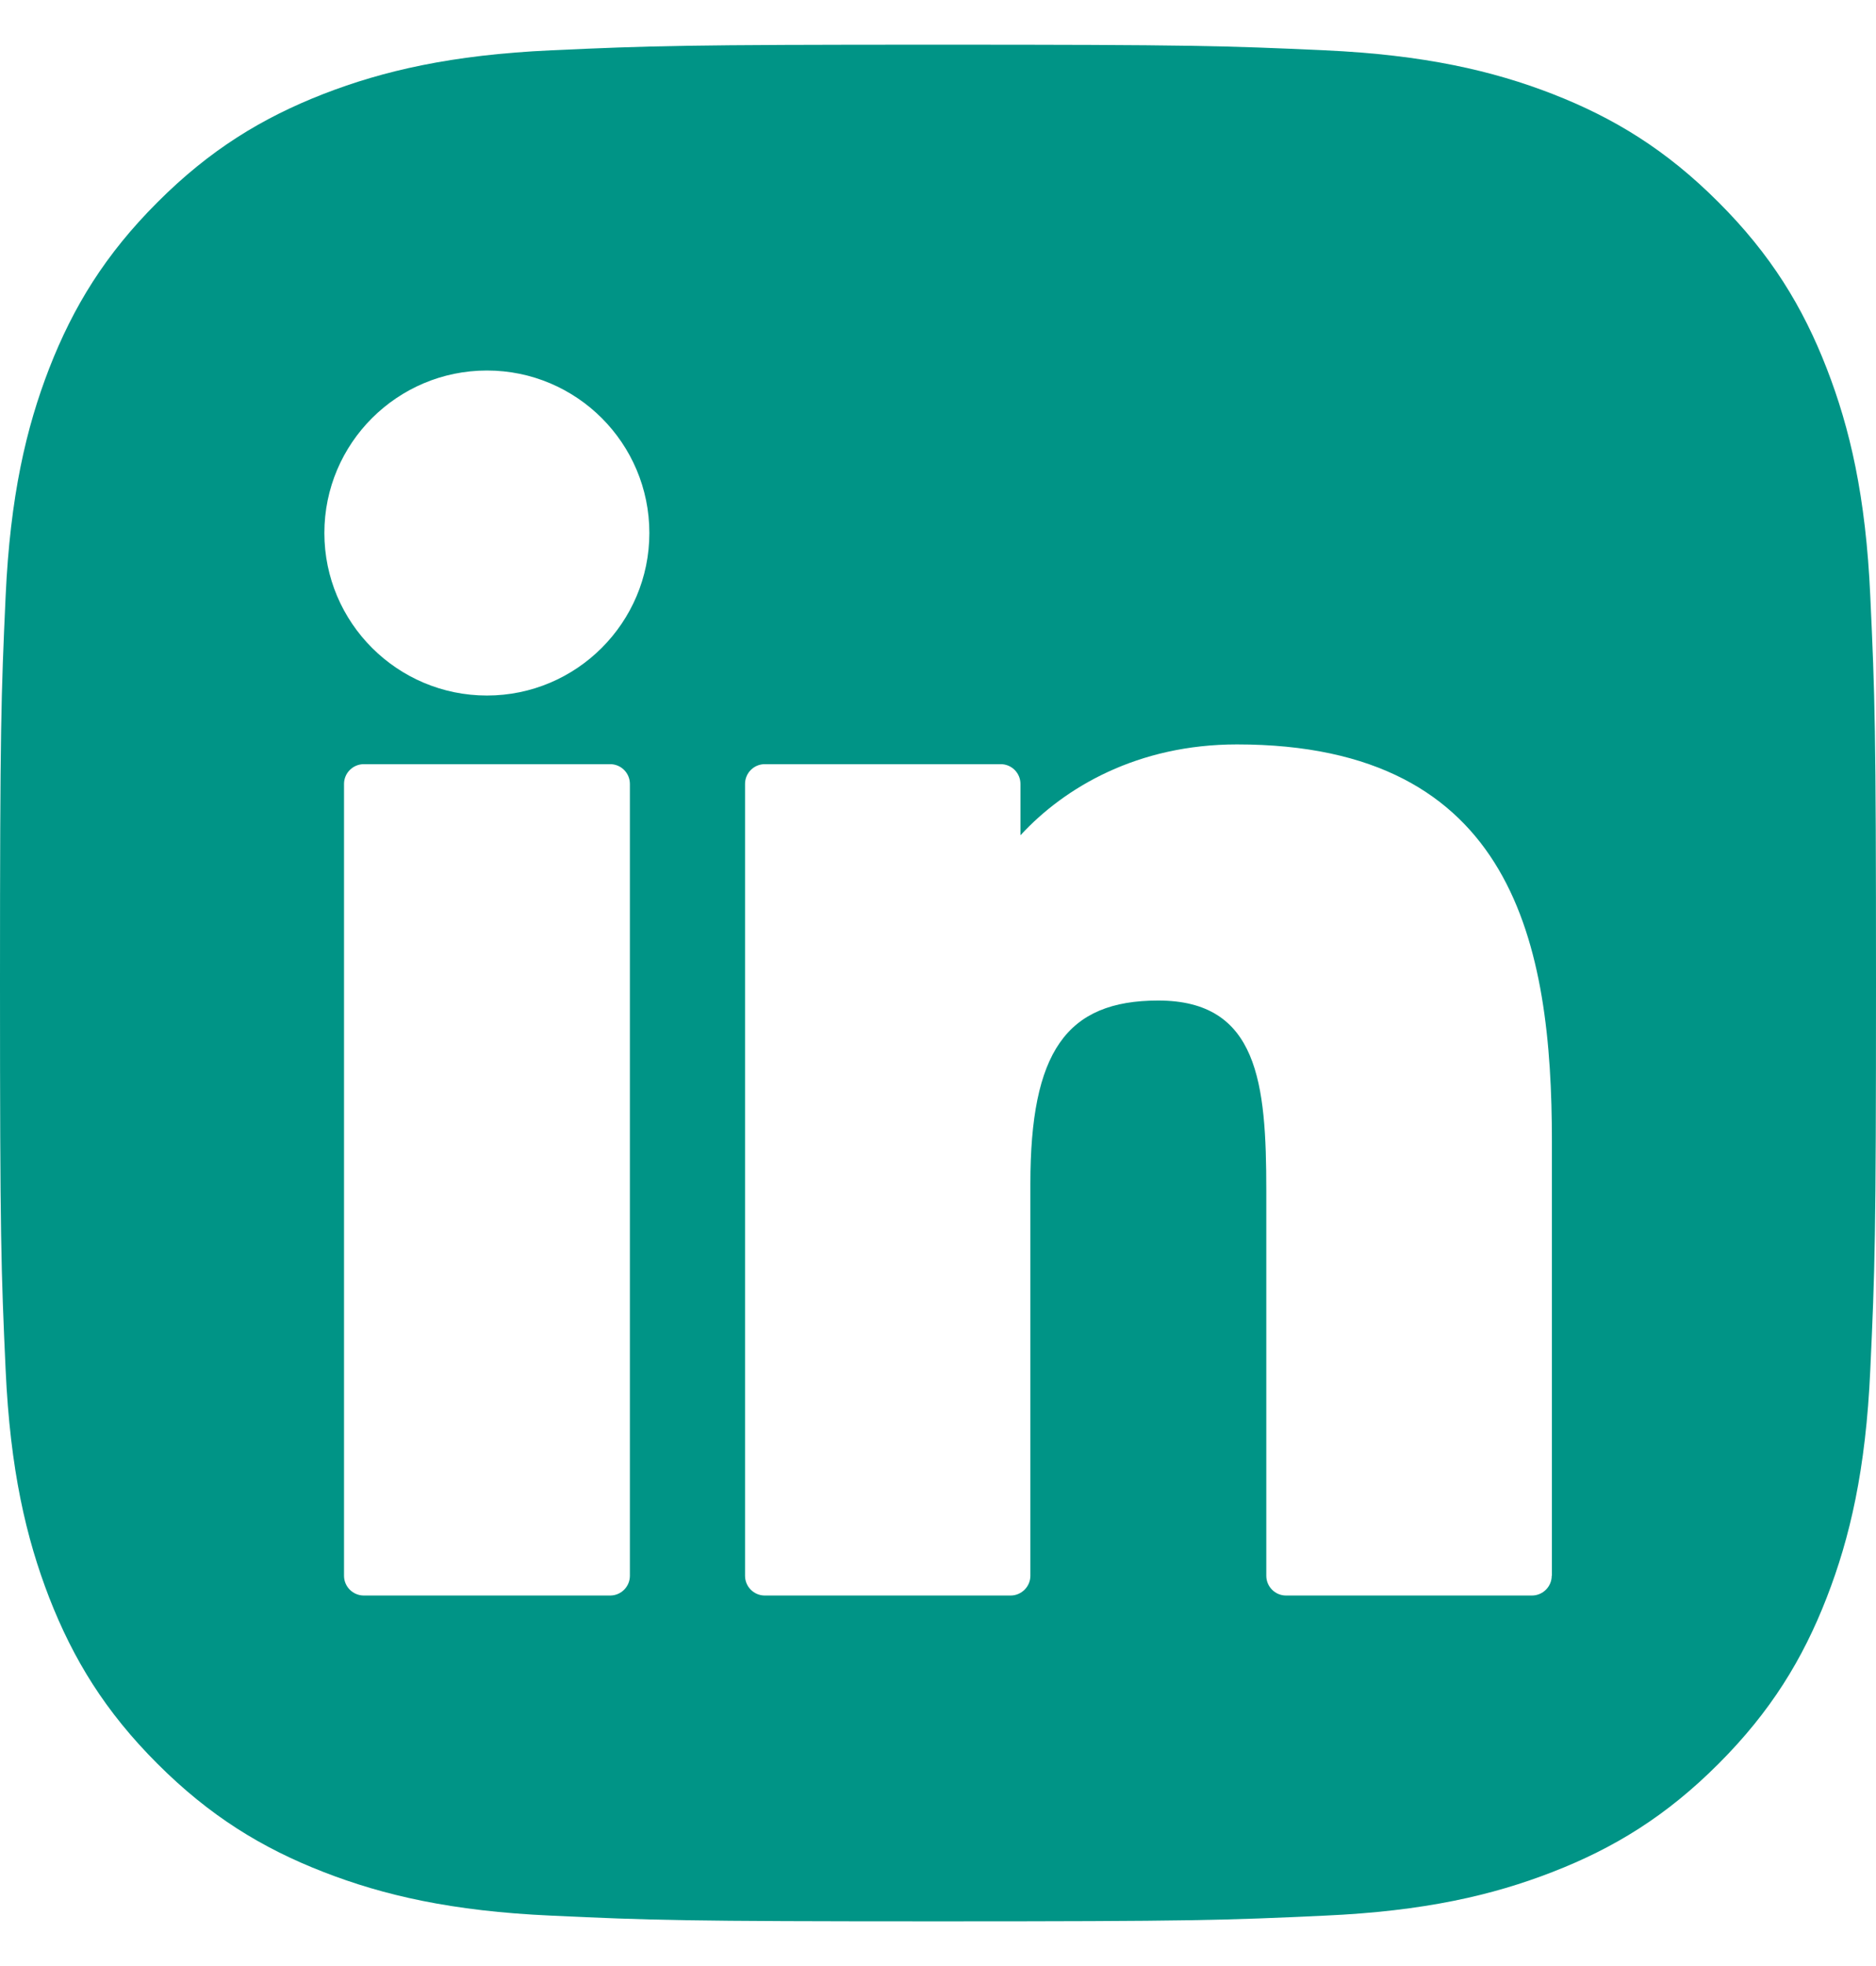 <?xml version="1.0" encoding="UTF-8"?> <svg xmlns="http://www.w3.org/2000/svg" width="21" height="22" viewBox="0 0 21 22" fill="none"><g id="linkedin"><path id="linkedin_2" d="M20.936 6.671C20.886 5.554 20.708 4.791 20.448 4.122C20.18 3.432 19.822 2.847 19.237 2.263C18.653 1.678 18.068 1.32 17.378 1.051C16.71 0.792 15.946 0.614 14.829 0.563C13.709 0.512 13.352 0.5 10.5 0.5C7.648 0.5 7.291 0.512 6.171 0.563C5.054 0.614 4.291 0.792 3.622 1.051C2.932 1.32 2.347 1.678 1.763 2.263C1.179 2.846 0.82 3.432 0.551 4.122C0.292 4.79 0.114 5.554 0.063 6.671C0.012 7.791 0 8.148 0 11C0 13.852 0.012 14.209 0.063 15.329C0.114 16.446 0.292 17.209 0.551 17.878C0.82 18.568 1.178 19.153 1.763 19.737C2.346 20.32 2.932 20.68 3.622 20.948C4.29 21.208 5.054 21.386 6.171 21.436C7.291 21.488 7.648 21.5 10.5 21.5C13.352 21.5 13.709 21.488 14.829 21.436C15.946 21.386 16.709 21.208 17.378 20.948C18.068 20.68 18.653 20.322 19.237 19.737C19.82 19.154 20.18 18.568 20.448 17.878C20.708 17.21 20.886 16.446 20.936 15.329C20.988 14.209 21 13.852 21 11C21 8.148 20.988 7.791 20.936 6.671ZM7.051 17.633C7.051 17.755 6.952 17.854 6.83 17.854H4.073C3.951 17.854 3.851 17.755 3.851 17.633V8.772C3.851 8.65 3.951 8.551 4.073 8.551H6.83C6.952 8.551 7.051 8.65 7.051 8.772V17.633ZM5.451 7.783C4.448 7.783 3.631 6.968 3.631 5.964C3.631 4.96 4.448 4.146 5.451 4.146C6.455 4.146 7.269 4.961 7.269 5.964C7.269 6.967 6.454 7.783 5.451 7.783ZM17.37 17.633C17.37 17.755 17.27 17.854 17.148 17.854H14.396C14.274 17.854 14.175 17.755 14.175 17.633V13.325C14.175 12.119 14.085 11.196 12.965 11.196C11.935 11.196 11.534 11.772 11.534 13.248V17.633C11.534 17.755 11.434 17.854 11.312 17.854H8.561C8.439 17.854 8.34 17.755 8.34 17.633V8.772C8.34 8.65 8.439 8.551 8.561 8.551H11.202C11.324 8.551 11.423 8.65 11.423 8.772V9.347C11.92 8.807 12.739 8.33 13.847 8.33C16.953 8.33 17.372 10.575 17.372 12.771V17.632L17.37 17.633Z" fill="#009486"></path></g></svg> 